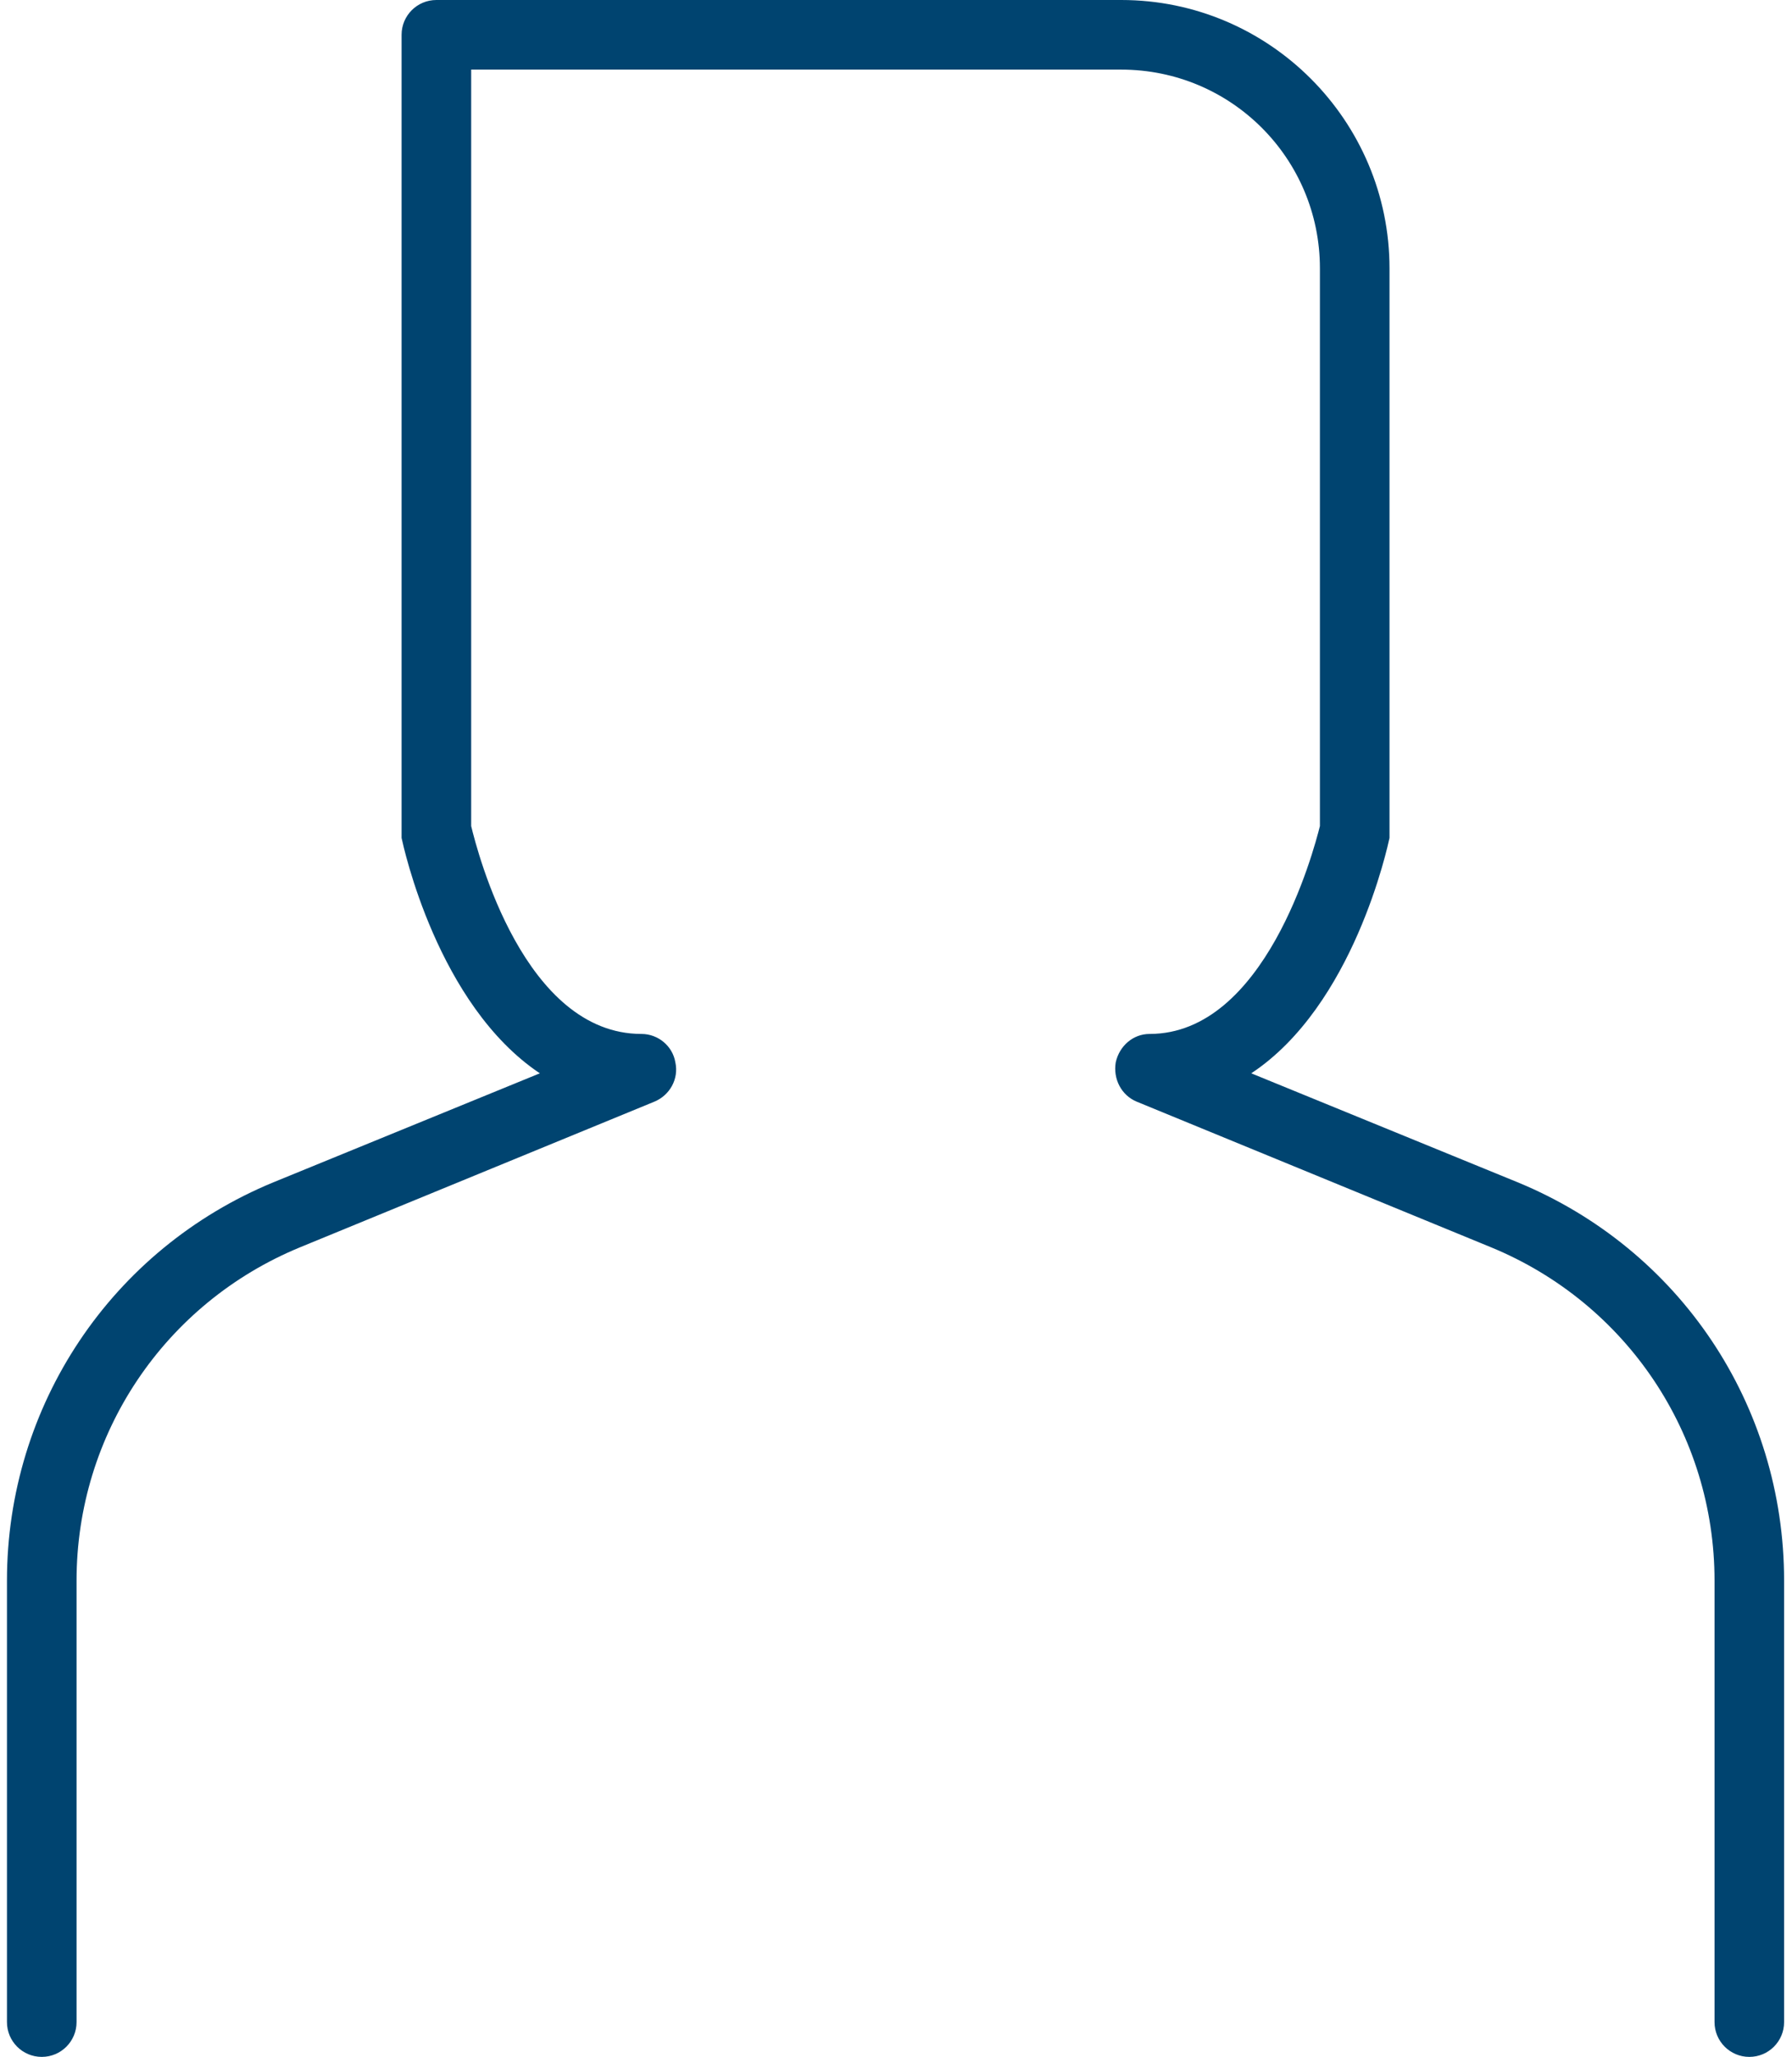 <svg width="61" height="70" viewBox="0 0 61 70" fill="none" xmlns="http://www.w3.org/2000/svg">
<path d="M59.547 70C58.893 70 58.363 69.47 58.363 68.816V53.793C58.363 48.807 55.371 44.35 50.758 42.449L38.697 37.493C38.167 37.275 37.886 36.714 37.98 36.153C38.105 35.592 38.572 35.187 39.133 35.187C43.06 35.187 44.712 28.985 44.93 28.112V9.132C44.93 5.392 41.907 2.369 38.167 2.369H16.039V28.112C16.257 29.016 17.846 35.187 21.836 35.187C22.397 35.187 22.895 35.592 22.989 36.153C23.113 36.714 22.802 37.275 22.272 37.493L10.211 42.449C5.598 44.35 2.606 48.807 2.606 53.793V68.816C2.606 69.47 2.076 70 1.422 70C0.767 70 0.237 69.47 0.237 68.816V53.793C0.237 47.841 3.79 42.511 9.307 40.236L18.376 36.527C14.886 34.19 13.732 28.798 13.67 28.517C13.67 28.424 13.67 28.361 13.67 28.268V1.184C13.67 0.53 14.2 0 14.854 0H38.167C43.216 0 47.299 4.114 47.299 9.132V28.268C47.299 28.268 47.299 28.424 47.299 28.517C47.236 28.798 46.083 34.221 42.593 36.527L51.662 40.236C57.178 42.511 60.731 47.809 60.731 53.793V68.816C60.731 69.47 60.202 70 59.547 70Z" fill="#004470"/>
</svg>

